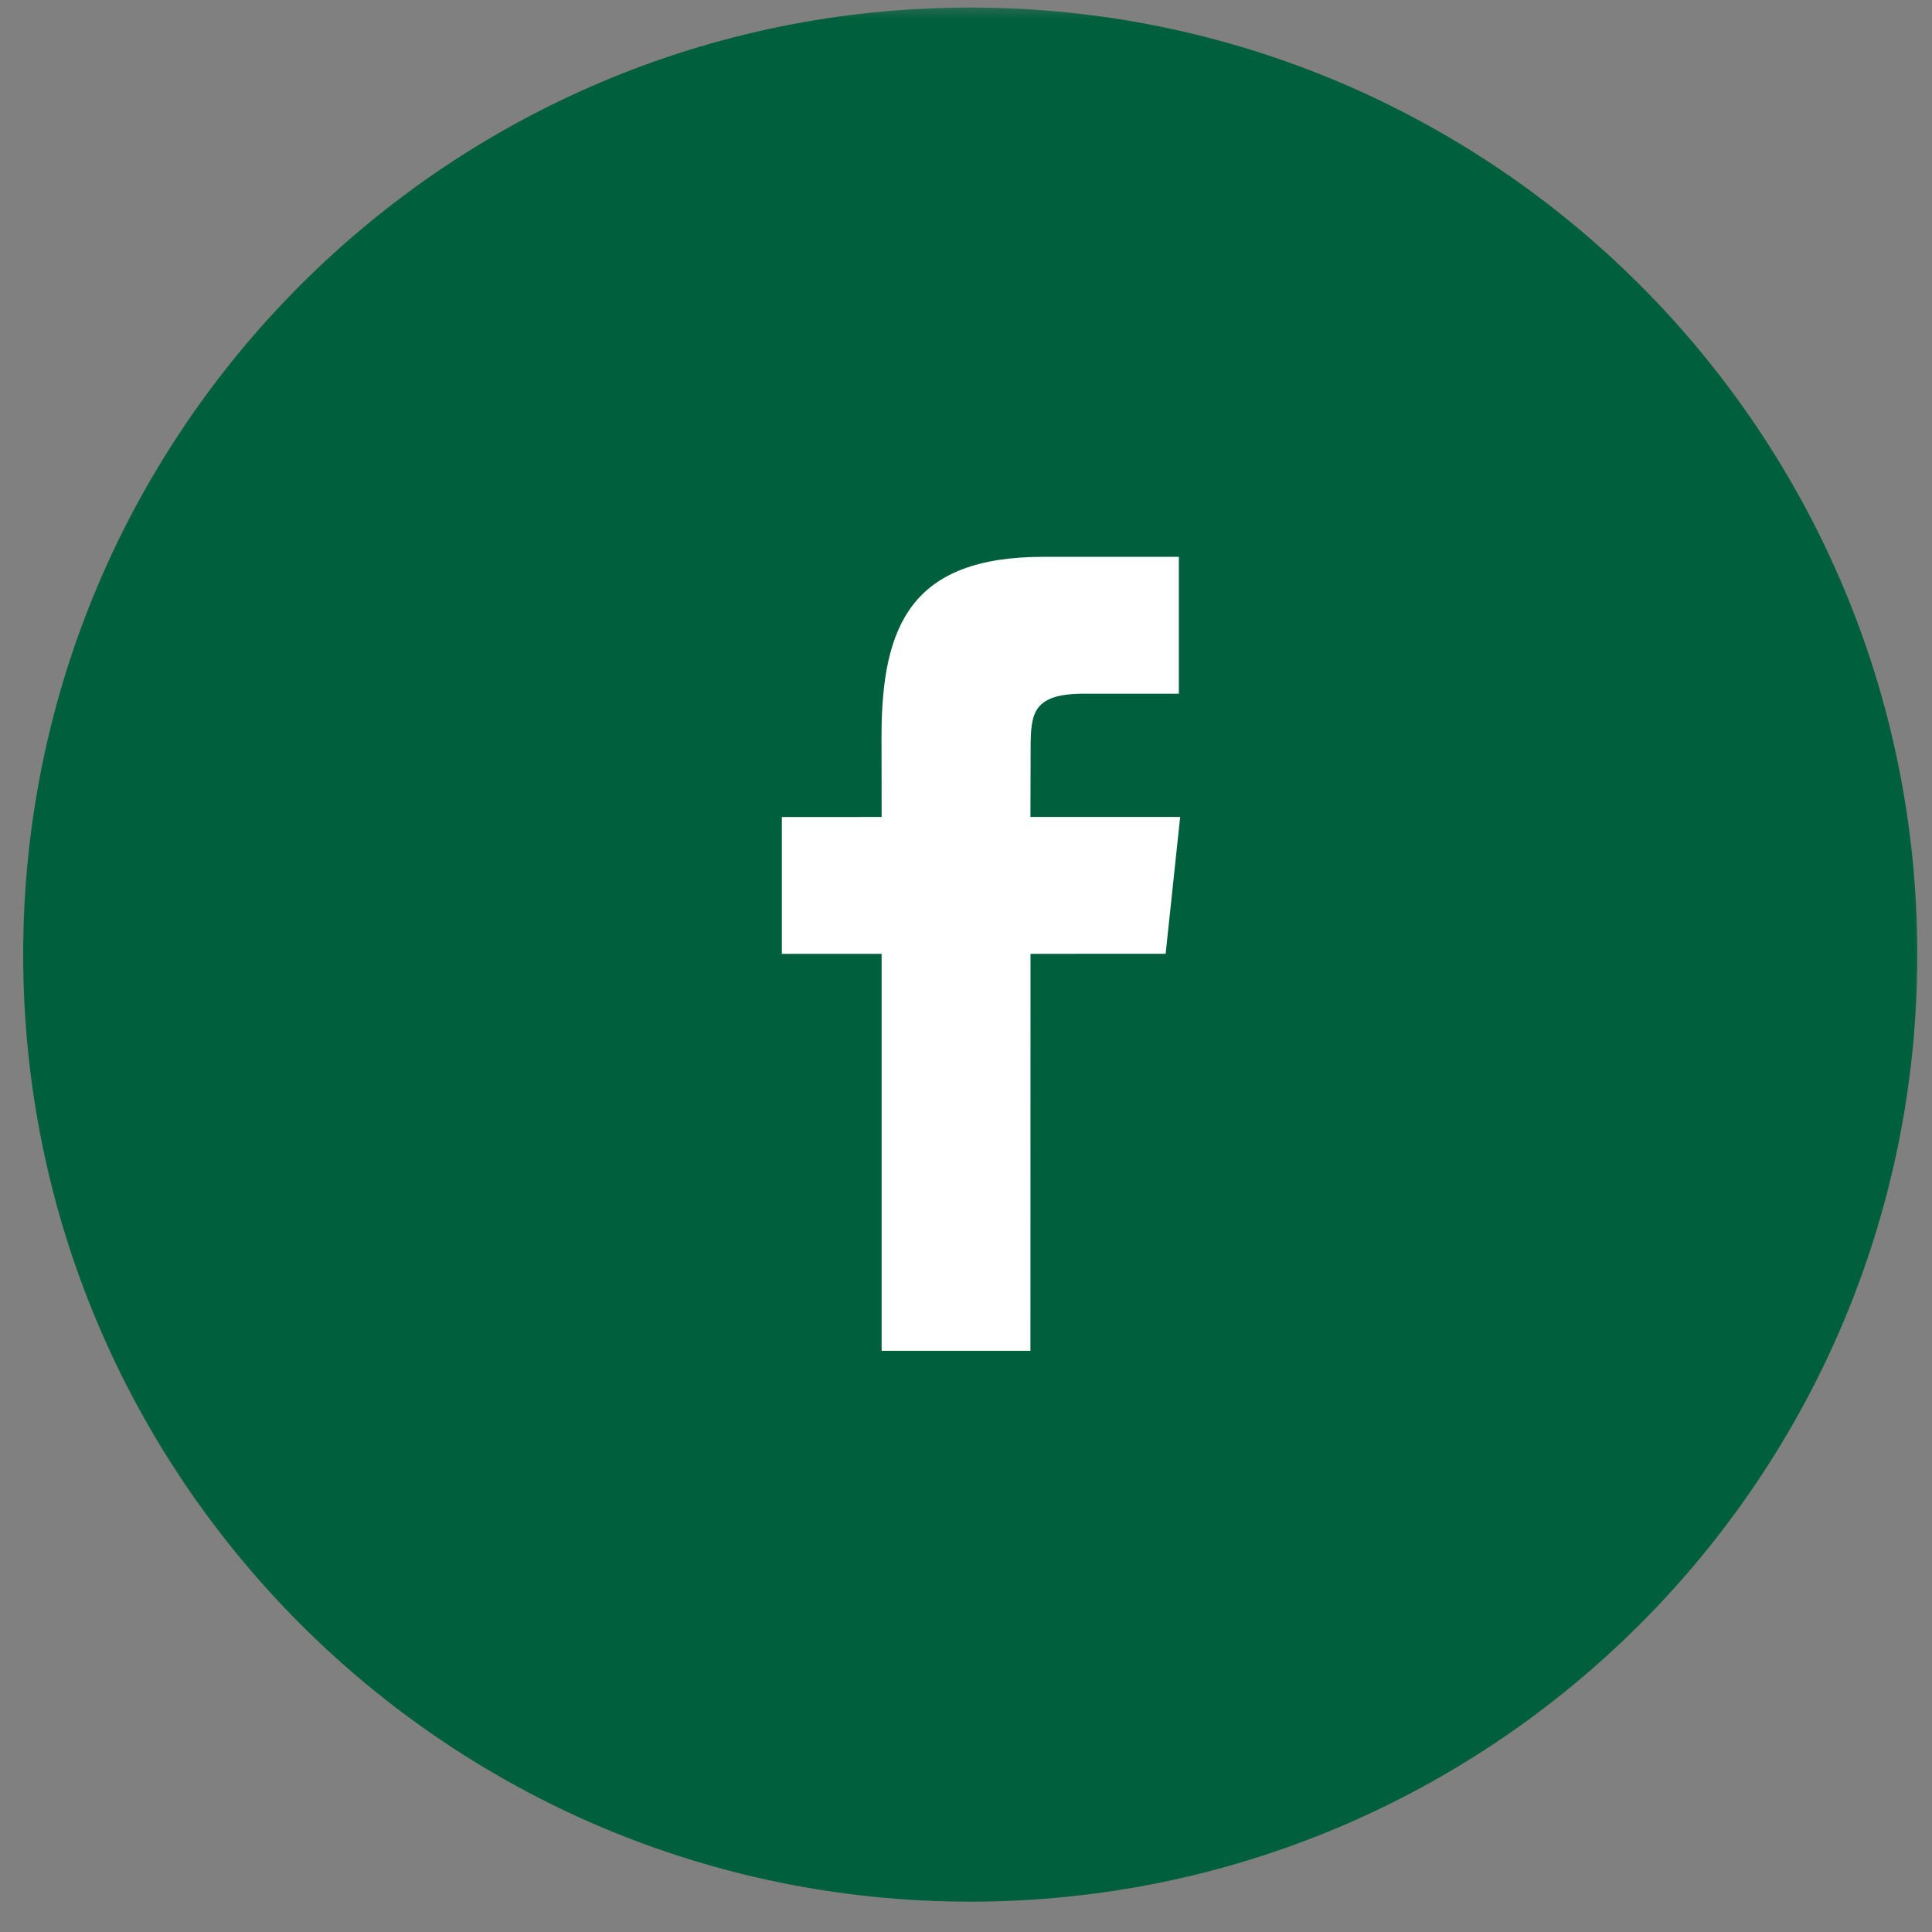 <svg width="51" height="51" viewBox="0 0 51 51" fill="none" xmlns="http://www.w3.org/2000/svg">
<rect x="0" y="0" width="51" height="51" fill="#808080" stroke="none"/>
<g clip-path="url(#clip0_194_26)">
<mask id="mask0_194_26" style="mask-type:luminance" maskUnits="userSpaceOnUse" x="0" y="0" width="51" height="51">
<path d="M51 0H0V51H51V0Z" fill="white"/>
</mask>
<g mask="url(#mask0_194_26)">
<path d="M25.612 50.199C39.419 50.199 50.612 39.006 50.612 25.199C50.612 11.392 39.419 0.199 25.612 0.199C11.805 0.199 0.612 11.392 0.612 25.199C0.612 39.006 11.805 50.199 25.612 50.199Z" fill="#005F3C"/>
<path d="M23.273 35.658V25.179H20.639V21.567L23.273 21.566L23.27 19.439C23.27 16.493 24.069 14.699 27.539 14.699H31.119V18.312H28.622C27.27 18.312 27.206 18.817 27.206 19.758L27.201 21.566H31.153L30.77 25.177L27.203 25.179L27.201 35.658H23.273Z" fill="white"/>
</g>
</g>
<defs>
<clipPath id="clip0_194_26">
<rect width="51" height="51" fill="white"/>
</clipPath>
</defs>
</svg>
